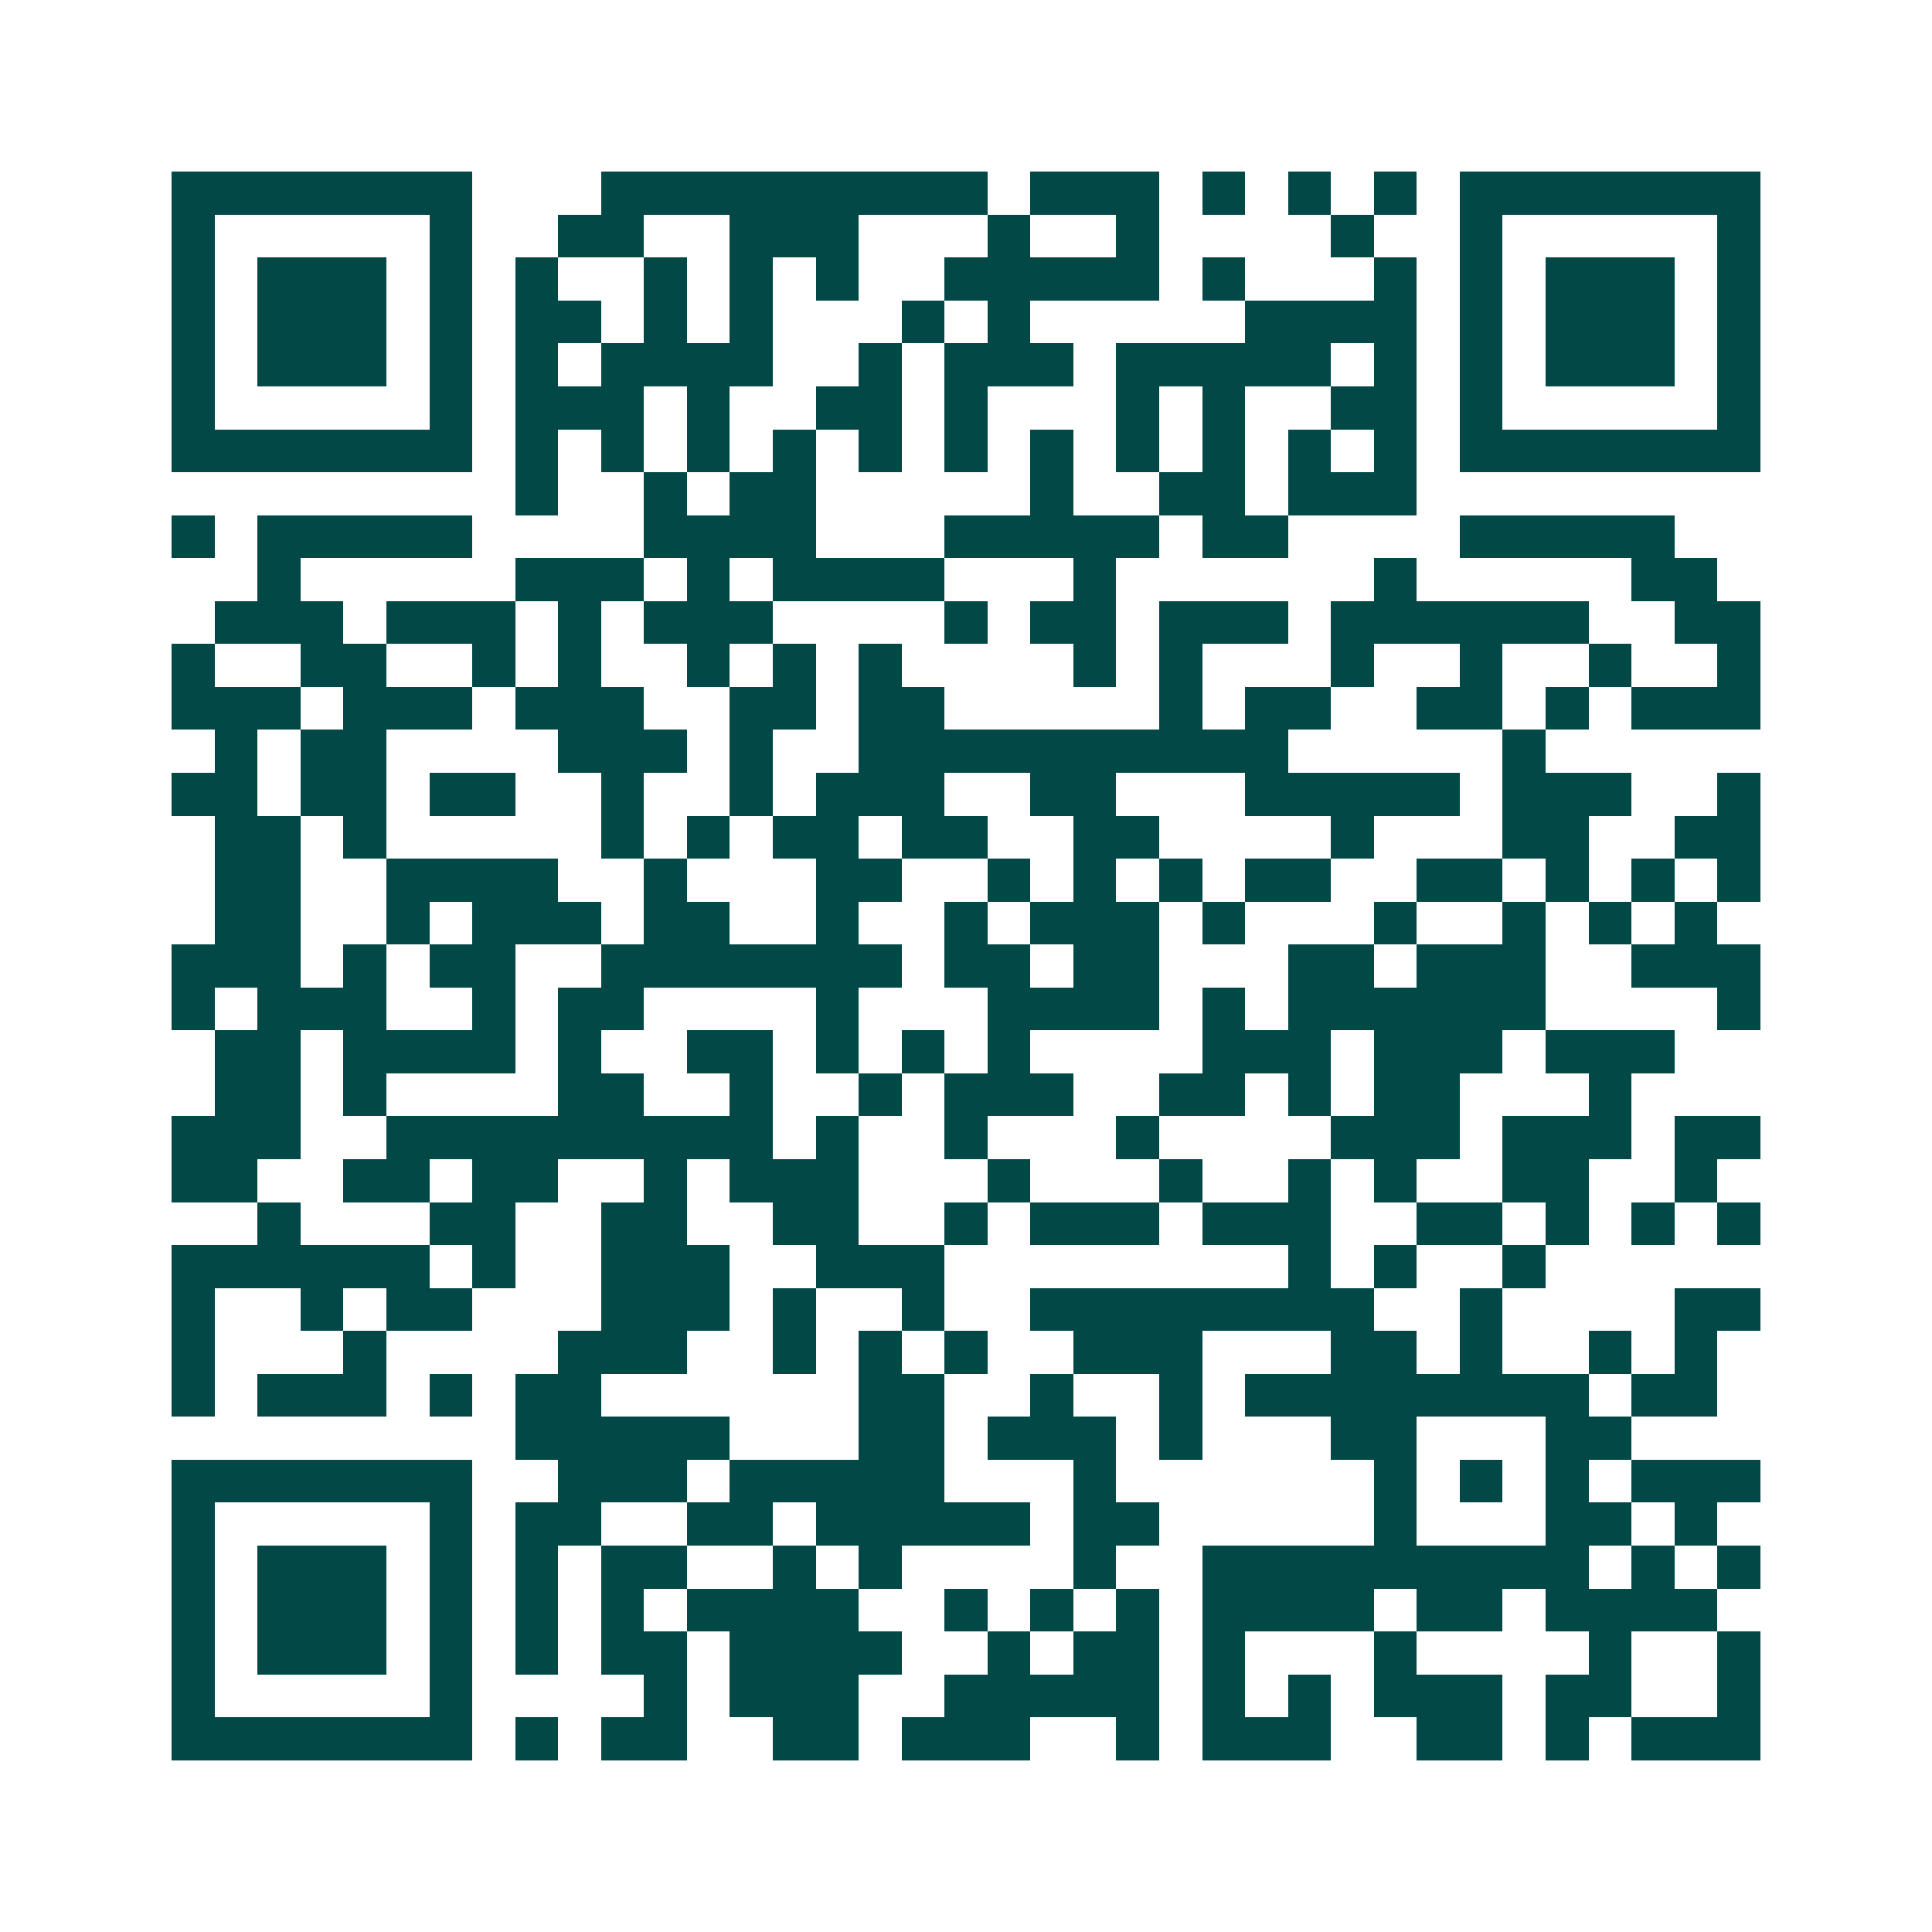 <svg xmlns="http://www.w3.org/2000/svg" width="200" height="200" viewBox="0 0 45 45" shape-rendering="crispEdges"><path fill="#ffffff" d="M0 0h45v45H0z"/><path stroke="#014847" d="M4 4.5h7m3 0h9m1 0h3m1 0h1m1 0h1m1 0h1m1 0h7M4 5.5h1m5 0h1m2 0h2m2 0h3m3 0h1m2 0h1m4 0h1m2 0h1m5 0h1M4 6.5h1m1 0h3m1 0h1m1 0h1m2 0h1m1 0h1m1 0h1m2 0h5m1 0h1m3 0h1m1 0h1m1 0h3m1 0h1M4 7.5h1m1 0h3m1 0h1m1 0h2m1 0h1m1 0h1m3 0h1m1 0h1m5 0h4m1 0h1m1 0h3m1 0h1M4 8.5h1m1 0h3m1 0h1m1 0h1m1 0h4m2 0h1m1 0h3m1 0h5m1 0h1m1 0h1m1 0h3m1 0h1M4 9.5h1m5 0h1m1 0h3m1 0h1m2 0h2m1 0h1m3 0h1m1 0h1m2 0h2m1 0h1m5 0h1M4 10.5h7m1 0h1m1 0h1m1 0h1m1 0h1m1 0h1m1 0h1m1 0h1m1 0h1m1 0h1m1 0h1m1 0h1m1 0h7M12 11.5h1m2 0h1m1 0h2m5 0h1m2 0h2m1 0h3M4 12.5h1m1 0h5m4 0h4m3 0h5m1 0h2m4 0h5M6 13.5h1m5 0h3m1 0h1m1 0h4m3 0h1m6 0h1m5 0h2M5 14.5h3m1 0h3m1 0h1m1 0h3m4 0h1m1 0h2m1 0h3m1 0h6m2 0h2M4 15.5h1m2 0h2m2 0h1m1 0h1m2 0h1m1 0h1m1 0h1m4 0h1m1 0h1m3 0h1m2 0h1m2 0h1m2 0h1M4 16.5h3m1 0h3m1 0h3m2 0h2m1 0h2m5 0h1m1 0h2m2 0h2m1 0h1m1 0h3M5 17.5h1m1 0h2m4 0h3m1 0h1m2 0h10m5 0h1M4 18.5h2m1 0h2m1 0h2m2 0h1m2 0h1m1 0h3m2 0h2m3 0h5m1 0h3m2 0h1M5 19.5h2m1 0h1m5 0h1m1 0h1m1 0h2m1 0h2m2 0h2m4 0h1m3 0h2m2 0h2M5 20.5h2m2 0h4m2 0h1m3 0h2m2 0h1m1 0h1m1 0h1m1 0h2m2 0h2m1 0h1m1 0h1m1 0h1M5 21.5h2m2 0h1m1 0h3m1 0h2m2 0h1m2 0h1m1 0h3m1 0h1m3 0h1m2 0h1m1 0h1m1 0h1M4 22.5h3m1 0h1m1 0h2m2 0h7m1 0h2m1 0h2m3 0h2m1 0h3m2 0h3M4 23.5h1m1 0h3m2 0h1m1 0h2m4 0h1m3 0h4m1 0h1m1 0h6m4 0h1M5 24.5h2m1 0h4m1 0h1m2 0h2m1 0h1m1 0h1m1 0h1m4 0h3m1 0h3m1 0h3M5 25.5h2m1 0h1m4 0h2m2 0h1m2 0h1m1 0h3m2 0h2m1 0h1m1 0h2m3 0h1M4 26.5h3m2 0h9m1 0h1m2 0h1m3 0h1m4 0h3m1 0h3m1 0h2M4 27.5h2m2 0h2m1 0h2m2 0h1m1 0h3m3 0h1m3 0h1m2 0h1m1 0h1m2 0h2m2 0h1M6 28.5h1m3 0h2m2 0h2m2 0h2m2 0h1m1 0h3m1 0h3m2 0h2m1 0h1m1 0h1m1 0h1M4 29.5h6m1 0h1m2 0h3m2 0h3m8 0h1m1 0h1m2 0h1M4 30.5h1m2 0h1m1 0h2m3 0h3m1 0h1m2 0h1m2 0h8m2 0h1m4 0h2M4 31.5h1m3 0h1m4 0h3m2 0h1m1 0h1m1 0h1m2 0h3m3 0h2m1 0h1m2 0h1m1 0h1M4 32.5h1m1 0h3m1 0h1m1 0h2m6 0h2m2 0h1m2 0h1m1 0h8m1 0h2M12 33.5h5m3 0h2m1 0h3m1 0h1m3 0h2m3 0h2M4 34.5h7m2 0h3m1 0h5m3 0h1m6 0h1m1 0h1m1 0h1m1 0h3M4 35.5h1m5 0h1m1 0h2m2 0h2m1 0h5m1 0h2m5 0h1m3 0h2m1 0h1M4 36.5h1m1 0h3m1 0h1m1 0h1m1 0h2m2 0h1m1 0h1m4 0h1m2 0h9m1 0h1m1 0h1M4 37.5h1m1 0h3m1 0h1m1 0h1m1 0h1m1 0h4m2 0h1m1 0h1m1 0h1m1 0h4m1 0h2m1 0h4M4 38.5h1m1 0h3m1 0h1m1 0h1m1 0h2m1 0h4m2 0h1m1 0h2m1 0h1m3 0h1m4 0h1m2 0h1M4 39.5h1m5 0h1m4 0h1m1 0h3m2 0h5m1 0h1m1 0h1m1 0h3m1 0h2m2 0h1M4 40.5h7m1 0h1m1 0h2m2 0h2m1 0h3m2 0h1m1 0h3m2 0h2m1 0h1m1 0h3"/></svg>

